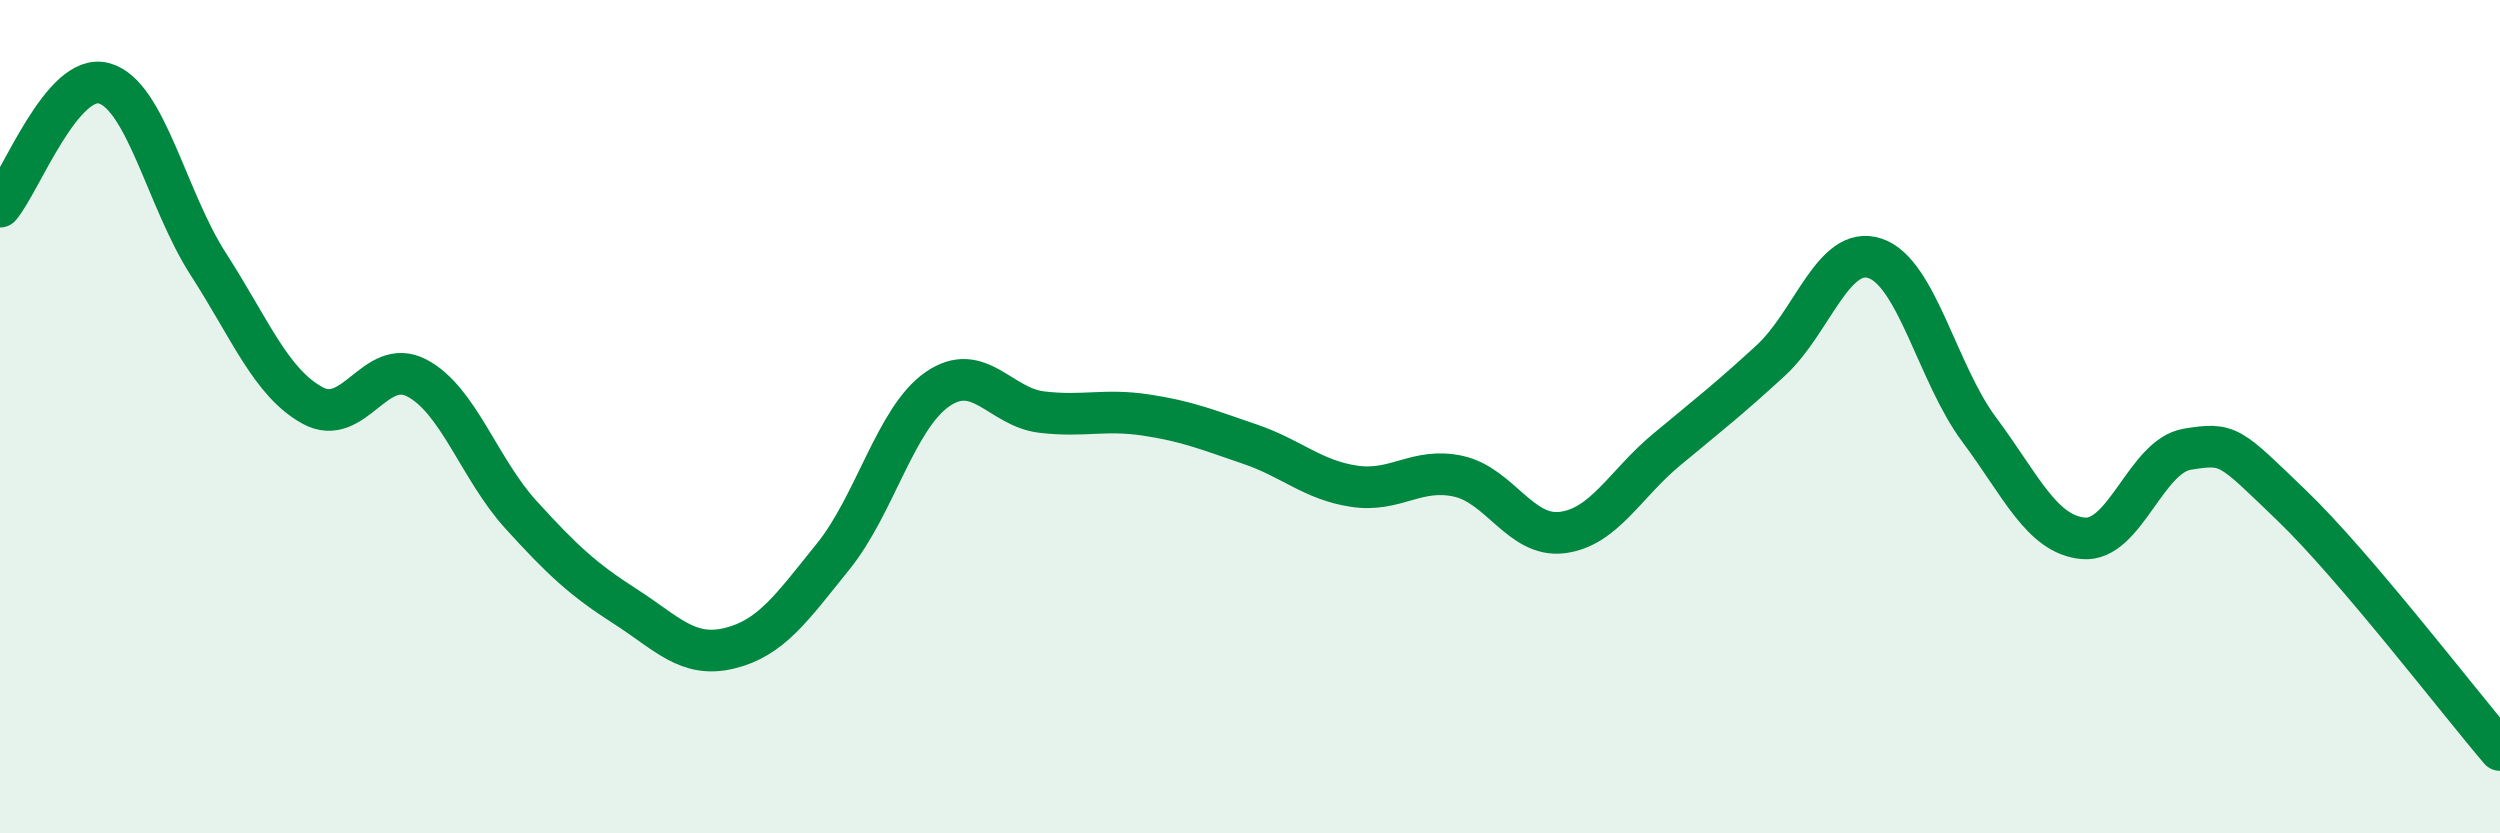 
    <svg width="60" height="20" viewBox="0 0 60 20" xmlns="http://www.w3.org/2000/svg">
      <path
        d="M 0,4.96 C 0.5,4.37 1.5,1.72 2.5,2 C 3.5,2.28 4,4.79 5,6.34 C 6,7.89 6.5,9.18 7.5,9.73 C 8.5,10.28 9,8.55 10,9.07 C 11,9.59 11.5,11.25 12.5,12.35 C 13.5,13.45 14,13.91 15,14.55 C 16,15.19 16.5,15.8 17.5,15.56 C 18.5,15.32 19,14.59 20,13.35 C 21,12.11 21.5,10.03 22.5,9.34 C 23.5,8.65 24,9.77 25,9.89 C 26,10.01 26.5,9.81 27.5,9.96 C 28.5,10.11 29,10.32 30,10.66 C 31,11 31.5,11.52 32.5,11.67 C 33.5,11.82 34,11.21 35,11.43 C 36,11.65 36.5,12.91 37.5,12.78 C 38.5,12.65 39,11.62 40,10.79 C 41,9.96 41.5,9.57 42.5,8.65 C 43.5,7.73 44,5.87 45,6.2 C 46,6.53 46.5,8.97 47.5,10.31 C 48.5,11.65 49,12.83 50,12.92 C 51,13.01 51.5,10.94 52.5,10.78 C 53.5,10.62 53.5,10.69 55,12.13 C 56.5,13.57 59,16.83 60,18L60 20L0 20Z"
        fill="#008740"
        opacity="0.1"
        stroke-linecap="round"
        stroke-linejoin="round"
      />
      <path
        d="M 0,4.96 C 0.5,4.37 1.5,1.72 2.5,2 C 3.5,2.28 4,4.79 5,6.34 C 6,7.89 6.5,9.18 7.5,9.73 C 8.5,10.28 9,8.55 10,9.07 C 11,9.59 11.5,11.25 12.5,12.35 C 13.5,13.45 14,13.91 15,14.55 C 16,15.19 16.5,15.8 17.5,15.56 C 18.5,15.32 19,14.59 20,13.35 C 21,12.11 21.5,10.03 22.5,9.34 C 23.5,8.65 24,9.77 25,9.89 C 26,10.01 26.5,9.81 27.5,9.96 C 28.5,10.11 29,10.32 30,10.66 C 31,11 31.5,11.52 32.5,11.67 C 33.5,11.82 34,11.21 35,11.43 C 36,11.65 36.5,12.91 37.5,12.78 C 38.5,12.65 39,11.62 40,10.79 C 41,9.96 41.5,9.57 42.5,8.65 C 43.5,7.73 44,5.87 45,6.2 C 46,6.53 46.5,8.97 47.5,10.31 C 48.5,11.65 49,12.83 50,12.92 C 51,13.01 51.5,10.94 52.5,10.78 C 53.5,10.62 53.5,10.69 55,12.13 C 56.5,13.57 59,16.83 60,18"
        stroke="#008740"
        stroke-width="1"
        fill="none"
        stroke-linecap="round"
        stroke-linejoin="round"
      />
    </svg>
  